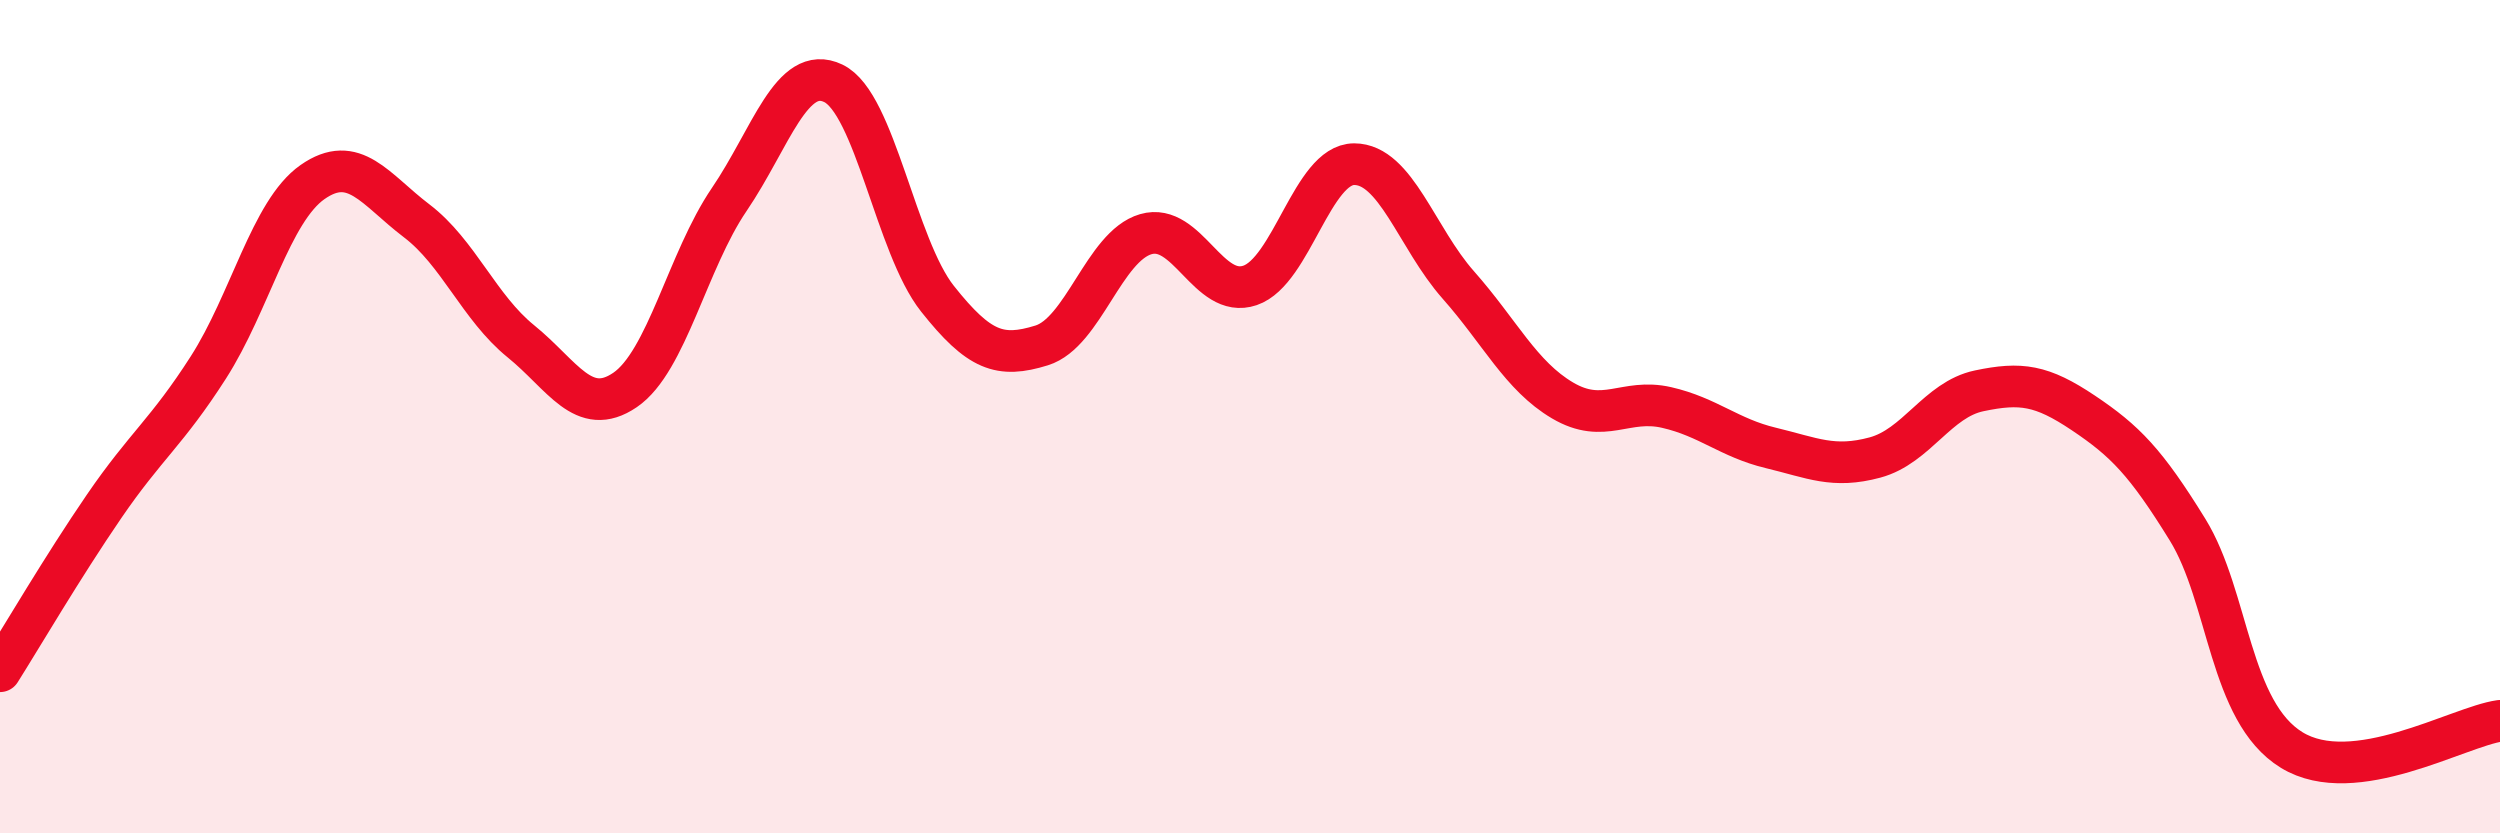 
    <svg width="60" height="20" viewBox="0 0 60 20" xmlns="http://www.w3.org/2000/svg">
      <path
        d="M 0,16.11 C 0.5,15.32 1.5,13.61 2.5,12.15 C 3.5,10.69 4,10.38 5,8.82 C 6,7.26 6.5,5.07 7.5,4.37 C 8.5,3.67 9,4.54 10,5.3 C 11,6.06 11.5,7.38 12.5,8.19 C 13.5,9 14,10.04 15,9.36 C 16,8.68 16.5,6.26 17.5,4.79 C 18.5,3.32 19,1.52 20,2 C 21,2.48 21.5,5.91 22.5,7.17 C 23.5,8.43 24,8.6 25,8.29 C 26,7.98 26.5,5.91 27.5,5.62 C 28.5,5.33 29,7.19 30,6.85 C 31,6.51 31.5,3.94 32.5,3.94 C 33.5,3.94 34,5.71 35,6.84 C 36,7.97 36.5,9.02 37.5,9.61 C 38.5,10.2 39,9.55 40,9.78 C 41,10.01 41.5,10.51 42.5,10.75 C 43.5,10.99 44,11.25 45,10.98 C 46,10.71 46.5,9.59 47.5,9.38 C 48.5,9.17 49,9.24 50,9.91 C 51,10.58 51.5,11.09 52.5,12.71 C 53.5,14.33 53.5,17.08 55,18 C 56.5,18.92 59,17.44 60,17.3L60 20L0 20Z"
        fill="#EB0A25"
        opacity="0.1"
        stroke-linecap="round"
        stroke-linejoin="round"
      />
      <path
        d="M 0,16.11 C 0.5,15.32 1.5,13.61 2.5,12.15 C 3.5,10.69 4,10.38 5,8.82 C 6,7.26 6.5,5.07 7.5,4.37 C 8.5,3.67 9,4.54 10,5.3 C 11,6.06 11.5,7.38 12.5,8.19 C 13.5,9 14,10.04 15,9.36 C 16,8.68 16.5,6.26 17.5,4.79 C 18.5,3.32 19,1.52 20,2 C 21,2.48 21.5,5.91 22.5,7.17 C 23.5,8.43 24,8.6 25,8.29 C 26,7.98 26.5,5.91 27.5,5.62 C 28.5,5.33 29,7.19 30,6.85 C 31,6.51 31.5,3.94 32.5,3.94 C 33.5,3.94 34,5.71 35,6.84 C 36,7.97 36.5,9.02 37.5,9.61 C 38.5,10.2 39,9.55 40,9.78 C 41,10.01 41.5,10.51 42.5,10.75 C 43.5,10.99 44,11.25 45,10.98 C 46,10.71 46.5,9.59 47.5,9.38 C 48.5,9.17 49,9.24 50,9.91 C 51,10.58 51.5,11.09 52.5,12.71 C 53.5,14.33 53.5,17.08 55,18 C 56.5,18.92 59,17.44 60,17.3"
        stroke="#EB0A25"
        stroke-width="1"
        fill="none"
        stroke-linecap="round"
        stroke-linejoin="round"
      />
    </svg>
  